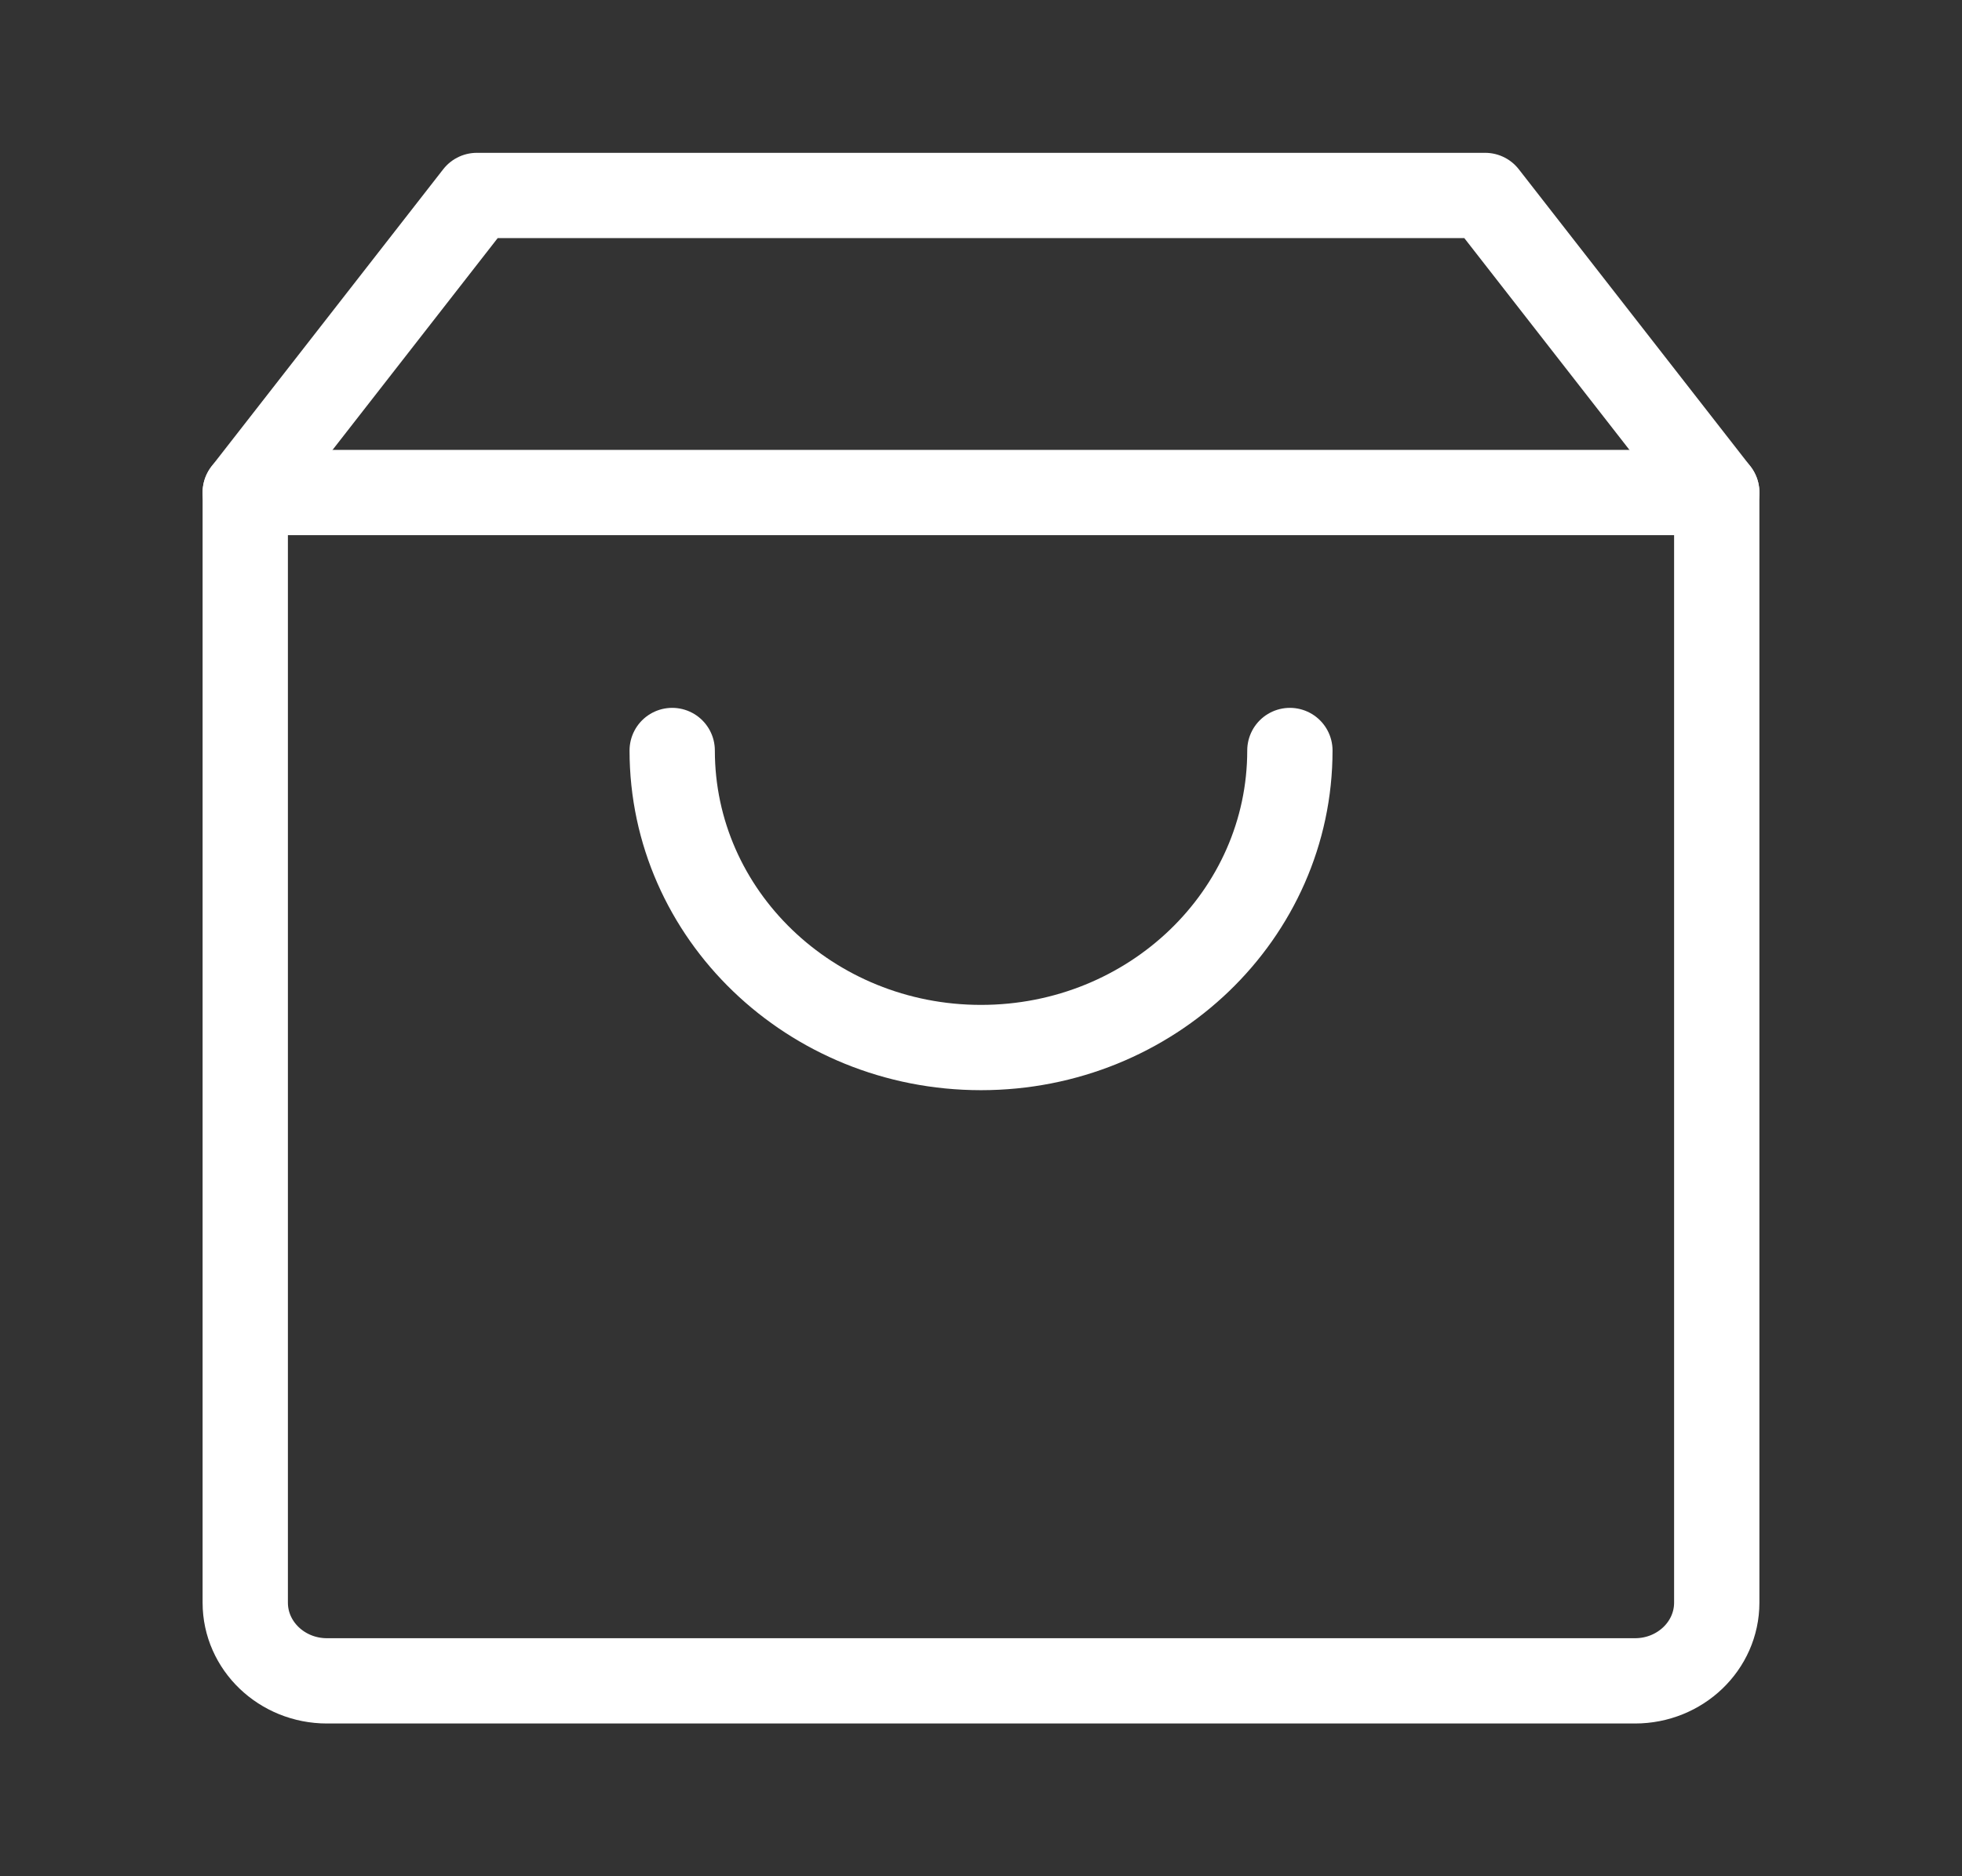 <?xml version="1.0" encoding="UTF-8"?> <svg xmlns="http://www.w3.org/2000/svg" width="23" height="22" viewBox="0 0 23 22" fill="none"><rect x="0" y="0" width="23" height="22" fill="#333333" stroke="none"/> <path d="M2.875 5.775V18.792C2.875 19.298 3.304 19.709 3.833 19.709H19.167C19.696 19.709 20.125 19.298 20.125 18.792V5.775H2.875Z" stroke="white" stroke-linejoin="round"></path> <path d="M20.125 5.775L17.41 2.292H5.59L2.875 5.775V5.775" stroke="white" stroke-linecap="round" stroke-linejoin="round"></path> <path d="M15.121 8.8C15.121 10.724 13.5 12.283 11.5 12.283C9.501 12.283 7.88 10.724 7.88 8.8" stroke="white" stroke-linecap="round" stroke-linejoin="round"></path> </svg> 
